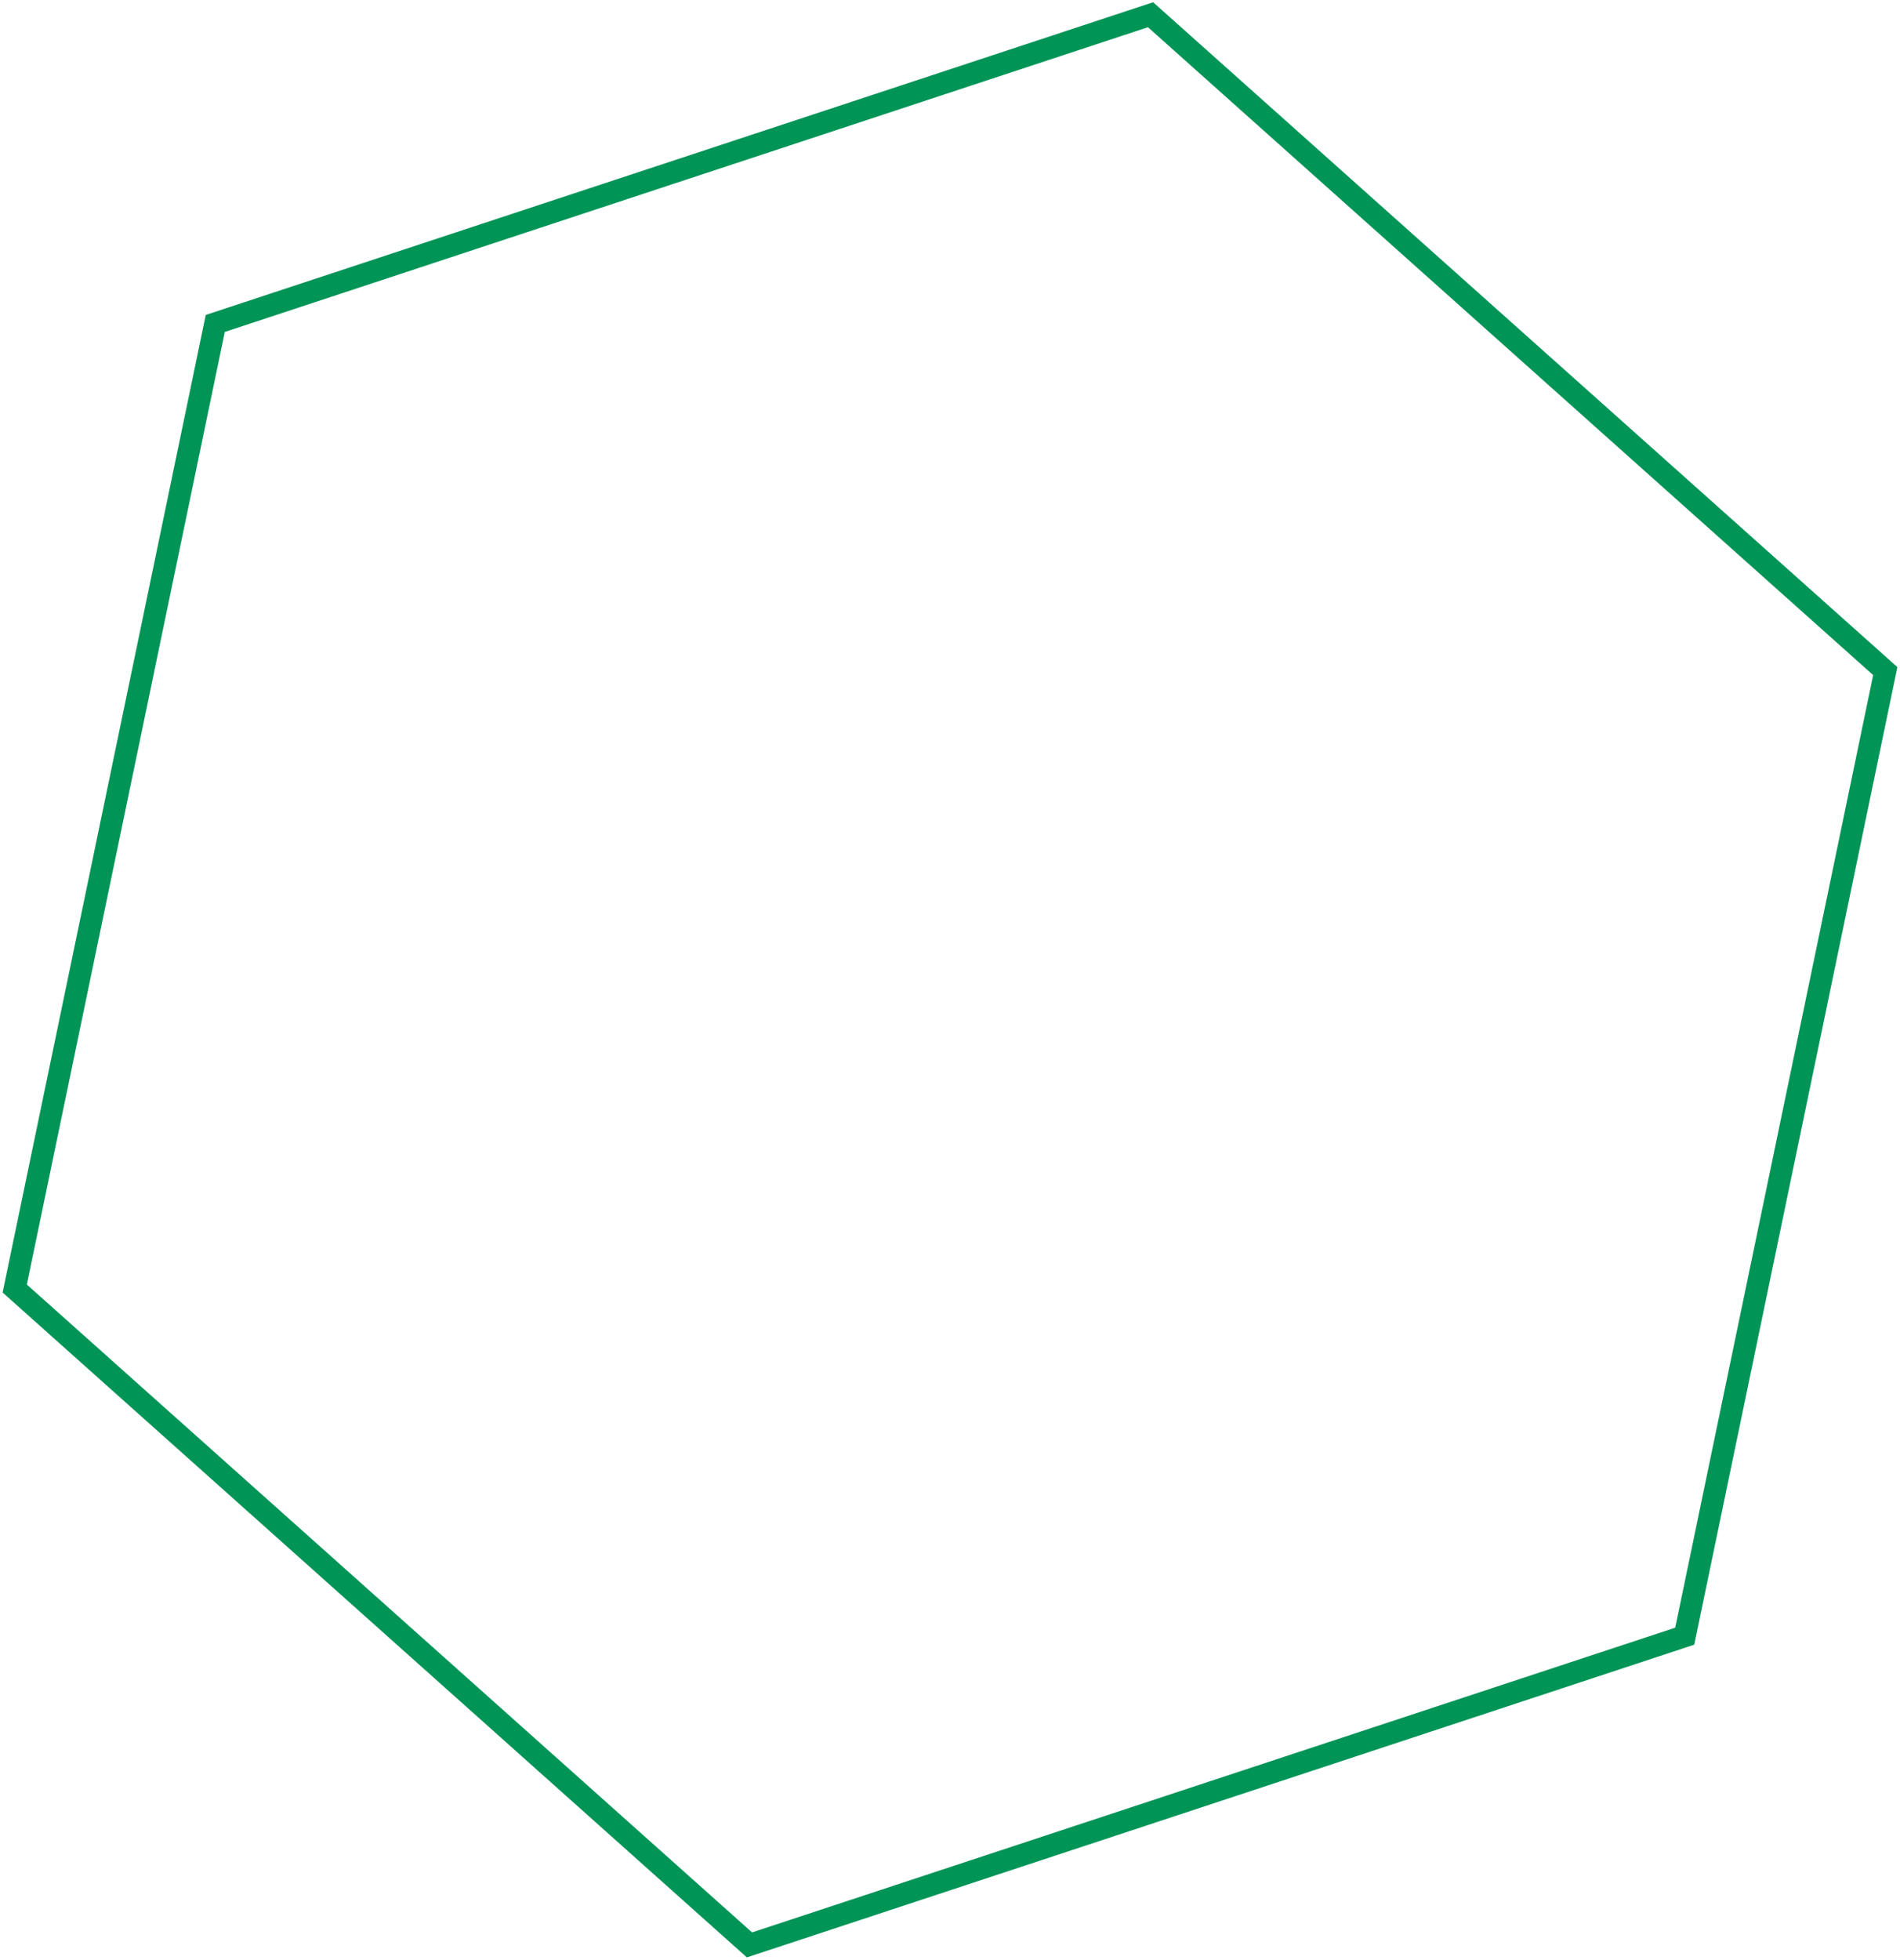 <?xml version="1.0" encoding="UTF-8"?> <svg xmlns="http://www.w3.org/2000/svg" width="258" height="266" viewBox="0 0 258 266" fill="none"> <path d="M29.231 43.904L156.231 2L256 91.096L228.769 222.096L101.769 264L2 174.904L29.231 43.904Z" stroke="#009457" stroke-width="3"></path> </svg> 